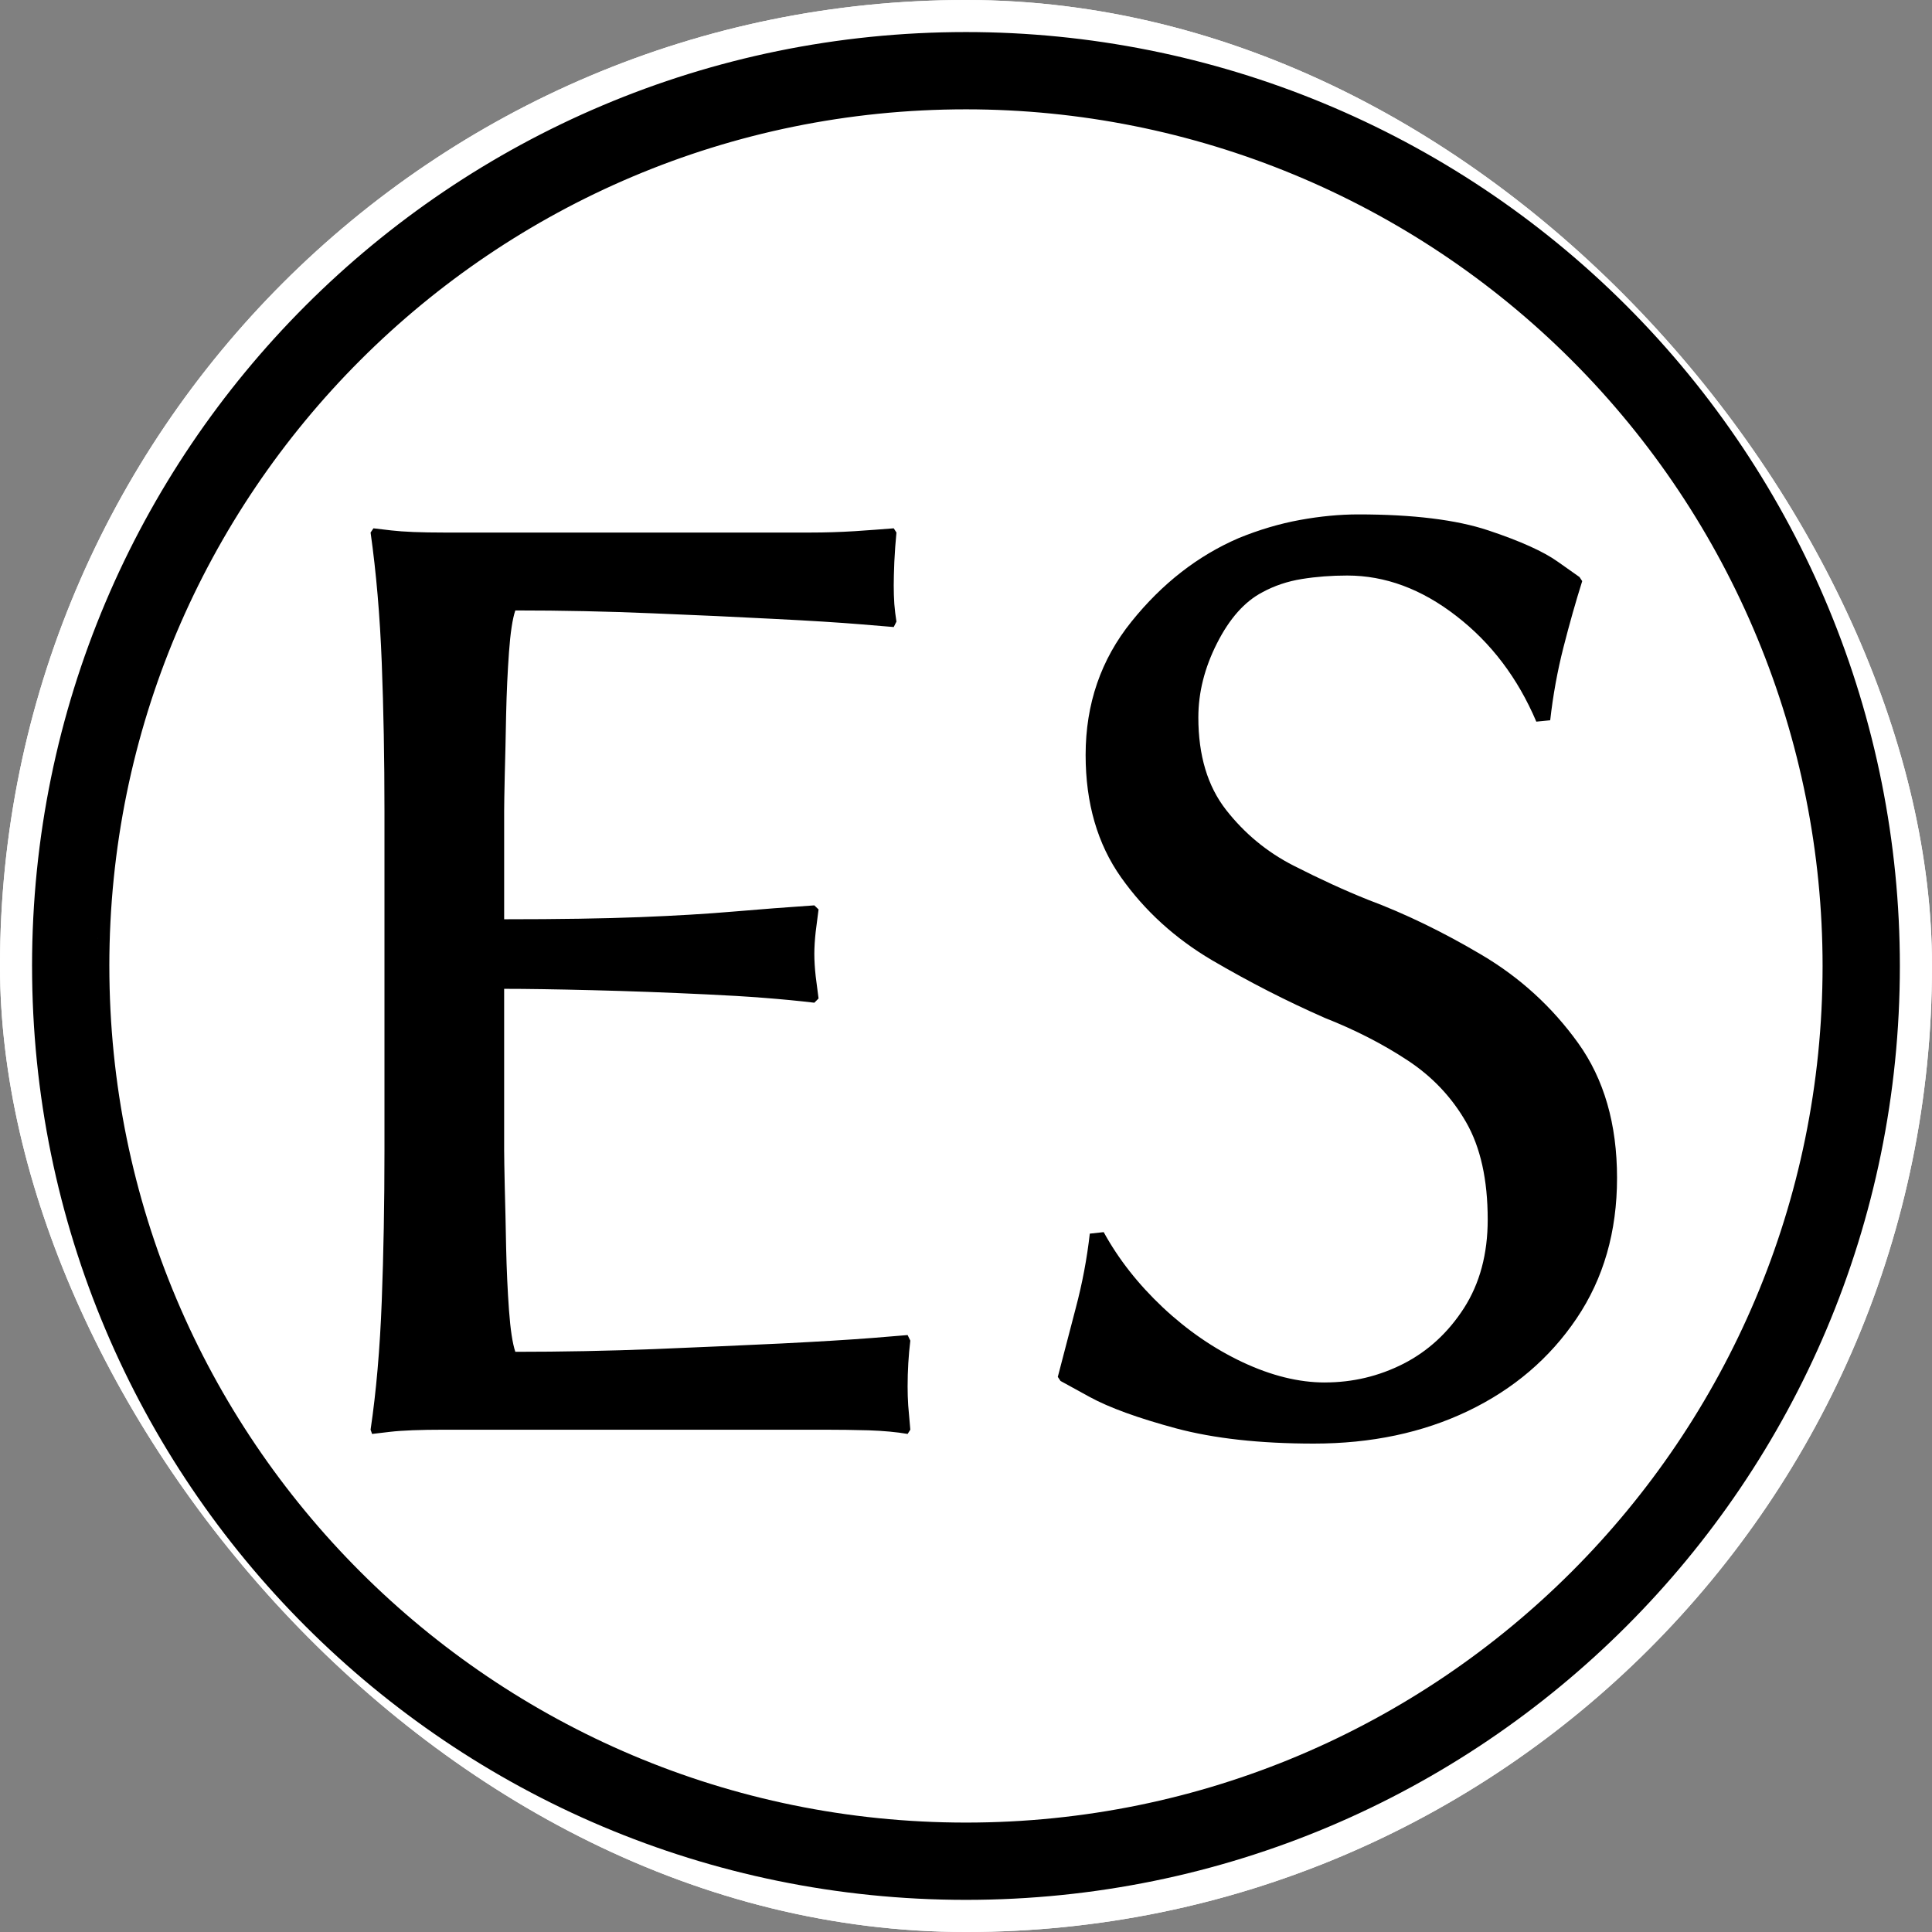 <svg xmlns="http://www.w3.org/2000/svg" version="1.1" xmlns:xlink="http://www.w3.org/1999/xlink" width="1000" height="1000"><rect width="100%" height="100%" fill="#808080" stroke="none"/><g clip-path="url(#SvgjsClipPath1178)"><rect width="1000" height="1000" fill="#ffffff"></rect><g transform="matrix(5,0,0,5,0,0)"><svg xmlns="http://www.w3.org/2000/svg" version="1.1" xmlns:xlink="http://www.w3.org/1999/xlink" width="200" height="200"><svg version="1.1" viewBox="0.0 0.0 200.0 200.0" fill="none" stroke="none" stroke-linecap="square" stroke-miterlimit="10" xmlns:xlink="http://www.w3.org/1999/xlink" xmlns="http://www.w3.org/2000/svg"><clipPath id="p.0"><path d="m0 0l200.0 0l0 200.0l-200.0 0l0 -200.0z" clip-rule="nonzero"></path></clipPath><g clip-path="url(#p.0)"><path fill="#ffffff" d="m0 0l200.0 0l0 200.0l-200.0 0z" fill-rule="evenodd"></path><path fill="#000000" fill-opacity="0.0" d="m7.318 99.995l0 0c0 -51.184 41.493 -92.677 92.677 -92.677l0 0c24.58 0 48.152 9.764 65.533 27.145c17.38 17.38 27.145 40.953 27.145 65.533l0 0c0 51.184 -41.493 92.677 -92.677 92.677l0 0c-51.184 0 -92.677 -41.493 -92.677 -92.677z" fill-rule="evenodd"></path><path stroke="#000000" stroke-width="8.0" stroke-linejoin="round" stroke-linecap="butt" d="m7.318 99.995l0 0c0 -51.184 41.493 -92.677 92.677 -92.677l0 0c24.58 0 48.152 9.764 65.533 27.145c17.38 17.38 27.145 40.953 27.145 65.533l0 0c0 51.184 -41.493 92.677 -92.677 92.677l0 0c-51.184 0 -92.677 -41.493 -92.677 -92.677z" fill-rule="evenodd"></path><path fill="#000000" fill-opacity="0.0" d="m0 -3.838l200.0 0l0 200.0l-200.0 0z" fill-rule="evenodd"></path><path fill="#000000" d="m52.191 119.205q0 0.859 0.062 3.672q0.078 2.812 0.141 6.266q0.078 3.453 0.297 6.484q0.219 3.016 0.656 4.312q7.203 0 14.391 -0.281q7.203 -0.297 13.109 -0.578q5.906 -0.297 9.5 -0.578q3.609 -0.297 3.609 -0.297l0.281 0.578q-0.281 2.312 -0.281 4.75q0 1.016 0.062 1.953q0.078 0.938 0.219 2.516l-0.281 0.438q-1.734 -0.297 -4.047 -0.375q-2.297 -0.062 -4.594 -0.062l-39.312 0q-3.75 0 -5.625 0.219q-1.859 0.219 -1.859 0.219l-0.156 -0.438q0.875 -5.906 1.156 -13.312q0.281 -7.422 0.281 -15.484l0 -35.281q0 -8.062 -0.281 -15.328q-0.281 -7.281 -1.156 -13.469l0.297 -0.438q0 0 1.859 0.219q1.875 0.219 5.484 0.219l37.875 0q2.297 0 4.594 -0.141q2.312 -0.156 4.047 -0.297l0.281 0.438q-0.141 1.438 -0.219 3.031q-0.062 1.578 -0.062 2.438q0 1.0 0.062 1.938q0.078 0.938 0.219 1.812l-0.281 0.562q0 0 -3.391 -0.281q-3.391 -0.281 -9.0 -0.562q-5.609 -0.297 -12.594 -0.578q-6.984 -0.297 -14.188 -0.297q-0.438 1.297 -0.656 4.328q-0.219 3.016 -0.297 6.469q-0.062 3.453 -0.141 6.266q-0.062 2.812 -0.062 3.672l0 11.234q8.5 0 14.031 -0.219q5.547 -0.219 9.719 -0.578q4.188 -0.359 8.359 -0.641l0.438 0.422q-0.141 1.016 -0.297 2.312q-0.141 1.297 -0.141 2.297q0 1.016 0.141 2.312q0.156 1.297 0.297 2.297l-0.438 0.438q-4.891 -0.578 -11.094 -0.859q-6.188 -0.297 -11.875 -0.438q-5.688 -0.141 -9.141 -0.141l0 16.844zm84.956 23.906q4.328 0 8.141 -1.938q3.812 -1.953 6.266 -5.766q2.453 -3.828 2.453 -9.156q0 -6.188 -2.234 -10.078q-2.234 -3.891 -6.062 -6.406q-3.812 -2.516 -8.562 -4.391q-5.906 -2.594 -11.672 -5.969q-5.75 -3.391 -9.422 -8.578q-3.672 -5.188 -3.672 -12.672q0 -7.922 4.75 -13.812q4.75 -5.906 11.094 -8.641q3.172 -1.297 6.328 -1.875q3.172 -0.578 6.047 -0.578q8.5 0 13.469 1.656q4.969 1.656 7.203 3.25q2.234 1.578 2.234 1.578l0.281 0.422q-1.0 3.172 -1.938 6.844q-0.938 3.672 -1.375 7.562l-1.438 0.141q-2.875 -6.766 -8.281 -10.937q-5.391 -4.188 -11.297 -4.188q-2.453 0 -4.688 0.359q-2.234 0.359 -4.094 1.375q-2.75 1.438 -4.688 5.266q-1.938 3.812 -1.938 7.688q0 5.906 2.875 9.578q2.875 3.672 6.984 5.766q4.109 2.094 7.703 3.531q5.766 2.156 11.734 5.688q5.984 3.531 10.016 9.141q4.031 5.609 4.031 13.969q0 8.344 -4.188 14.547q-4.172 6.188 -11.234 9.578q-7.047 3.375 -15.969 3.375q-8.359 0 -14.266 -1.578q-5.906 -1.594 -8.938 -3.25q-3.016 -1.656 -3.016 -1.656l-0.281 -0.422q0.859 -3.312 1.859 -7.125q1.016 -3.828 1.453 -7.703l1.438 -0.156q2.297 4.188 6.109 7.781q3.828 3.594 8.281 5.688q4.469 2.094 8.5 2.094z" fill-rule="nonzero"></path></g></svg></svg></g></g><defs><clipPath id="SvgjsClipPath1178"><rect width="1000" height="1000" x="0" y="0" rx="500" ry="500"></rect></clipPath></defs></svg>
